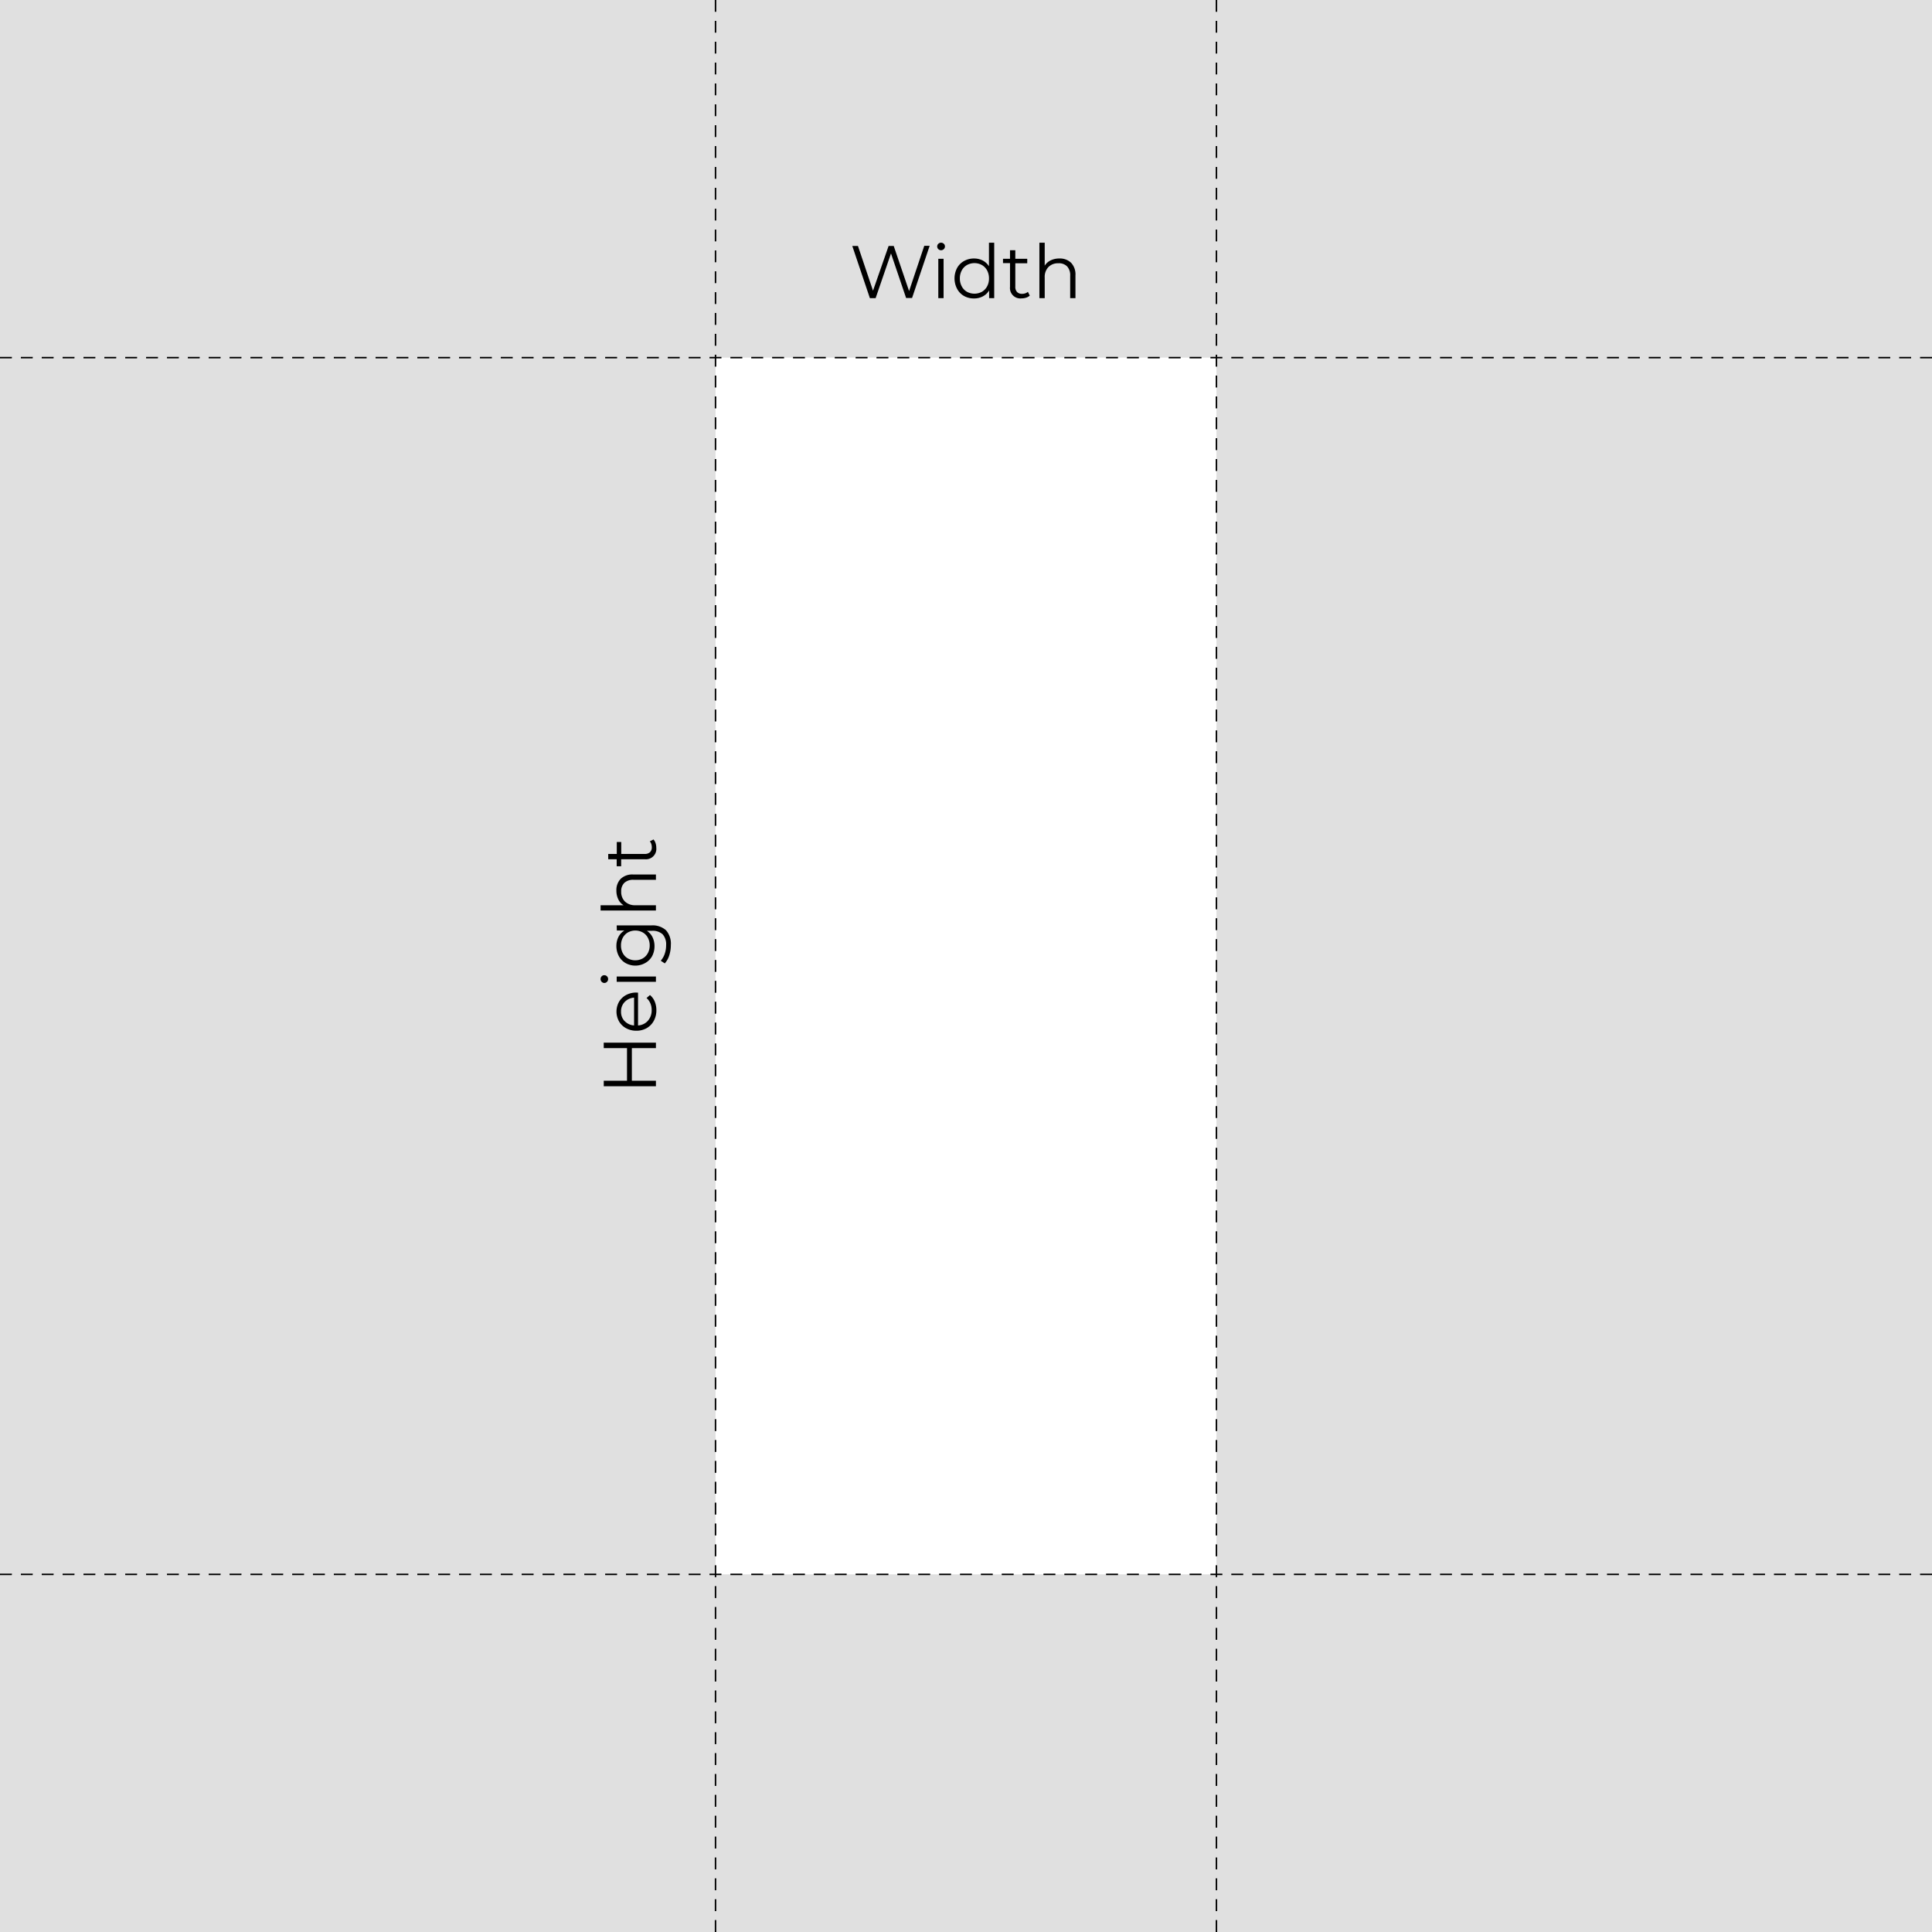<svg id="Layer_1" data-name="Layer 1" xmlns="http://www.w3.org/2000/svg" viewBox="0 0 648 648">
  <title>Artboard 1 copy 66</title>
  <rect width="648" height="648" style="fill: #e0e0e0"/>
  <rect x="119.95" y="240" width="408.09" height="168" transform="translate(648 0) rotate(90)" style="fill: #fff"/>
  <path d="M240.24,648h-.5v-4h.5Zm0-7h-.5v-4h.5Zm0-7h-.5v-4h.5Zm0-7h-.5v-4h.5Zm0-7h-.5v-4h.5Zm0-7h-.5v-4h.5Zm0-7h-.5v-4h.5Zm0-7h-.5v-4h.5Zm0-7h-.5v-4h.5Zm0-7h-.5v-4h.5Zm0-7h-.5v-4h.5Zm0-7h-.5v-4h.5Zm0-7h-.5v-4h.5Zm0-7h-.5v-4h.5Zm0-7h-.5v-4h.5Zm0-7h-.5v-4h.5Zm0-7h-.5v-4h.5Zm0-7h-.5v-4h.5Zm0-7h-.5v-4h.5Zm0-7h-.5v-4h.5Zm0-7h-.5v-4h.5Zm0-7h-.5v-4h.5Zm0-7h-.5v-4h.5Zm0-7h-.5v-4h.5Zm0-7h-.5v-4h.5Zm0-7h-.5v-4h.5Zm0-7h-.5v-4h.5Zm0-7h-.5v-4h.5Zm0-7h-.5v-4h.5Zm0-7h-.5v-4h.5Zm0-7h-.5v-4h.5Zm0-7h-.5v-4h.5Zm0-7h-.5v-4h.5Zm0-7h-.5v-4h.5Zm0-7h-.5v-4h.5Zm0-7h-.5v-4h.5Zm0-7h-.5v-4h.5Zm0-7h-.5v-4h.5Zm0-7h-.5v-4h.5Zm0-7h-.5v-4h.5Zm0-7h-.5v-4h.5Zm0-7h-.5v-4h.5Zm0-7h-.5v-4h.5Zm0-7h-.5v-4h.5Zm0-7h-.5v-4h.5Zm0-7h-.5v-4h.5Zm0-7h-.5v-4h.5Zm0-7h-.5v-4h.5Zm0-7h-.5v-4h.5Zm0-7h-.5v-4h.5Zm0-7h-.5v-4h.5Zm0-7h-.5v-4h.5Zm0-7h-.5v-4h.5Zm0-7h-.5v-4h.5Zm0-7h-.5v-4h.5Zm0-7h-.5v-4h.5Zm0-7h-.5v-4h.5Zm0-7h-.5v-4h.5Zm0-7h-.5v-4h.5Zm0-7h-.5v-4h.5Zm0-7h-.5v-4h.5Zm0-7h-.5v-4h.5Zm0-7h-.5v-4h.5Zm0-7h-.5v-4h.5Zm0-7h-.5v-4h.5Zm0-7h-.5v-4h.5Zm0-7h-.5v-4h.5Zm0-7h-.5v-4h.5Zm0-7h-.5v-4h.5Zm0-7h-.5v-4h.5Zm0-7h-.5v-4h.5Zm0-7h-.5v-4h.5Zm0-7h-.5v-4h.5Zm0-7h-.5v-4h.5Zm0-7h-.5v-4h.5Zm0-7h-.5v-4h.5Zm0-7h-.5v-4h.5Zm0-7h-.5v-4h.5Zm0-7h-.5V98h.5Zm0-7h-.5V91h.5Zm0-7h-.5V84h.5Zm0-7h-.5V77h.5Zm0-7h-.5V70h.5Zm0-7h-.5V63h.5Zm0-7h-.5V56h.5Zm0-7h-.5V49h.5Zm0-7h-.5V42h.5Zm0-7h-.5V35h.5Zm0-7h-.5V28h.5Zm0-7h-.5V21h.5Zm0-7h-.5V14h.5Zm0-7h-.5V7h.5Zm0-7h-.5V0h.5Z"/>
  <path d="M408.25,648h-.5v-4h.5Zm0-7h-.5v-4h.5Zm0-7h-.5v-4h.5Zm0-7h-.5v-4h.5Zm0-7h-.5v-4h.5Zm0-7h-.5v-4h.5Zm0-7h-.5v-4h.5Zm0-7h-.5v-4h.5Zm0-7h-.5v-4h.5Zm0-7h-.5v-4h.5Zm0-7h-.5v-4h.5Zm0-7h-.5v-4h.5Zm0-7h-.5v-4h.5Zm0-7h-.5v-4h.5Zm0-7h-.5v-4h.5Zm0-7h-.5v-4h.5Zm0-7h-.5v-4h.5Zm0-7h-.5v-4h.5Zm0-7h-.5v-4h.5Zm0-7h-.5v-4h.5Zm0-7h-.5v-4h.5Zm0-7h-.5v-4h.5Zm0-7h-.5v-4h.5Zm0-7h-.5v-4h.5Zm0-7h-.5v-4h.5Zm0-7h-.5v-4h.5Zm0-7h-.5v-4h.5Zm0-7h-.5v-4h.5Zm0-7h-.5v-4h.5Zm0-7h-.5v-4h.5Zm0-7h-.5v-4h.5Zm0-7h-.5v-4h.5Zm0-7h-.5v-4h.5Zm0-7h-.5v-4h.5Zm0-7h-.5v-4h.5Zm0-7h-.5v-4h.5Zm0-7h-.5v-4h.5Zm0-7h-.5v-4h.5Zm0-7h-.5v-4h.5Zm0-7h-.5v-4h.5Zm0-7h-.5v-4h.5Zm0-7h-.5v-4h.5Zm0-7h-.5v-4h.5Zm0-7h-.5v-4h.5Zm0-7h-.5v-4h.5Zm0-7h-.5v-4h.5Zm0-7h-.5v-4h.5Zm0-7h-.5v-4h.5Zm0-7h-.5v-4h.5Zm0-7h-.5v-4h.5Zm0-7h-.5v-4h.5Zm0-7h-.5v-4h.5Zm0-7h-.5v-4h.5Zm0-7h-.5v-4h.5Zm0-7h-.5v-4h.5Zm0-7h-.5v-4h.5Zm0-7h-.5v-4h.5Zm0-7h-.5v-4h.5Zm0-7h-.5v-4h.5Zm0-7h-.5v-4h.5Zm0-7h-.5v-4h.5Zm0-7h-.5v-4h.5Zm0-7h-.5v-4h.5Zm0-7h-.5v-4h.5Zm0-7h-.5v-4h.5Zm0-7h-.5v-4h.5Zm0-7h-.5v-4h.5Zm0-7h-.5v-4h.5Zm0-7h-.5v-4h.5Zm0-7h-.5v-4h.5Zm0-7h-.5v-4h.5Zm0-7h-.5v-4h.5Zm0-7h-.5v-4h.5Zm0-7h-.5v-4h.5Zm0-7h-.5v-4h.5Zm0-7h-.5v-4h.5Zm0-7h-.5v-4h.5Zm0-7h-.5v-4h.5Zm0-7h-.5V98h.5Zm0-7h-.5V91h.5Zm0-7h-.5V84h.5Zm0-7h-.5V77h.5Zm0-7h-.5V70h.5Zm0-7h-.5V63h.5Zm0-7h-.5V56h.5Zm0-7h-.5V49h.5Zm0-7h-.5V42h.5Zm0-7h-.5V35h.5Zm0-7h-.5V28h.5Zm0-7h-.5V21h.5Zm0-7h-.5V14h.5Zm0-7h-.5V7h.5Zm0-7h-.5V0h.5Z"/>
  <path d="M648,528.3h-4v-.5h4Zm-7,0h-4v-.5h4Zm-7,0h-4v-.5h4Zm-7,0h-4v-.5h4Zm-7,0h-4v-.5h4Zm-7,0h-4v-.5h4Zm-7,0h-4v-.5h4Zm-7,0h-4v-.5h4Zm-7,0h-4v-.5h4Zm-7,0h-4v-.5h4Zm-7,0h-4v-.5h4Zm-7,0h-4v-.5h4Zm-7,0h-4v-.5h4Zm-7,0h-4v-.5h4Zm-7,0h-4v-.5h4Zm-7,0h-4v-.5h4Zm-7,0h-4v-.5h4Zm-7,0h-4v-.5h4Zm-7,0h-4v-.5h4Zm-7,0h-4v-.5h4Zm-7,0h-4v-.5h4Zm-7,0h-4v-.5h4Zm-7,0h-4v-.5h4Zm-7,0h-4v-.5h4Zm-7,0h-4v-.5h4Zm-7,0h-4v-.5h4Zm-7,0h-4v-.5h4Zm-7,0h-4v-.5h4Zm-7,0h-4v-.5h4Zm-7,0h-4v-.5h4Zm-7,0h-4v-.5h4Zm-7,0h-4v-.5h4Zm-7,0h-4v-.5h4Zm-7,0h-4v-.5h4Zm-7,0h-4v-.5h4Zm-7,0h-4v-.5h4Zm-7,0h-4v-.5h4Zm-7,0h-4v-.5h4Zm-7,0h-4v-.5h4Zm-7,0h-4v-.5h4Zm-7,0h-4v-.5h4Zm-7,0h-4v-.5h4Zm-7,0h-4v-.5h4Zm-7,0h-4v-.5h4Zm-7,0h-4v-.5h4Zm-7,0h-4v-.5h4Zm-7,0h-4v-.5h4Zm-7,0h-4v-.5h4Zm-7,0h-4v-.5h4Zm-7,0h-4v-.5h4Zm-7,0h-4v-.5h4Zm-7,0h-4v-.5h4Zm-7,0h-4v-.5h4Zm-7,0h-4v-.5h4Zm-7,0h-4v-.5h4Zm-7,0h-4v-.5h4Zm-7,0h-4v-.5h4Zm-7,0h-4v-.5h4Zm-7,0h-4v-.5h4Zm-7,0h-4v-.5h4Zm-7,0h-4v-.5h4Zm-7,0h-4v-.5h4Zm-7,0h-4v-.5h4Zm-7,0h-4v-.5h4Zm-7,0h-4v-.5h4Zm-7,0h-4v-.5h4Zm-7,0h-4v-.5h4Zm-7,0h-4v-.5h4Zm-7,0h-4v-.5h4Zm-7,0h-4v-.5h4Zm-7,0h-4v-.5h4Zm-7,0h-4v-.5h4Zm-7,0h-4v-.5h4Zm-7,0h-4v-.5h4Zm-7,0h-4v-.5h4Zm-7,0h-4v-.5h4Zm-7,0h-4v-.5h4Zm-7,0h-4v-.5h4Zm-7,0H98v-.5h4Zm-7,0H91v-.5h4Zm-7,0H84v-.5h4Zm-7,0H77v-.5h4Zm-7,0H70v-.5h4Zm-7,0H63v-.5h4Zm-7,0H56v-.5h4Zm-7,0H49v-.5h4Zm-7,0H42v-.5h4Zm-7,0H35v-.5h4Zm-7,0H28v-.5h4Zm-7,0H21v-.5h4Zm-7,0H14v-.5h4Zm-7,0H7v-.5h4Zm-7,0H0v-.5H4Z"/>
  <path d="M648,120.2h-4v-.5h4Zm-7,0h-4v-.5h4Zm-7,0h-4v-.5h4Zm-7,0h-4v-.5h4Zm-7,0h-4v-.5h4Zm-7,0h-4v-.5h4Zm-7,0h-4v-.5h4Zm-7,0h-4v-.5h4Zm-7,0h-4v-.5h4Zm-7,0h-4v-.5h4Zm-7,0h-4v-.5h4Zm-7,0h-4v-.5h4Zm-7,0h-4v-.5h4Zm-7,0h-4v-.5h4Zm-7,0h-4v-.5h4Zm-7,0h-4v-.5h4Zm-7,0h-4v-.5h4Zm-7,0h-4v-.5h4Zm-7,0h-4v-.5h4Zm-7,0h-4v-.5h4Zm-7,0h-4v-.5h4Zm-7,0h-4v-.5h4Zm-7,0h-4v-.5h4Zm-7,0h-4v-.5h4Zm-7,0h-4v-.5h4Zm-7,0h-4v-.5h4Zm-7,0h-4v-.5h4Zm-7,0h-4v-.5h4Zm-7,0h-4v-.5h4Zm-7,0h-4v-.5h4Zm-7,0h-4v-.5h4Zm-7,0h-4v-.5h4Zm-7,0h-4v-.5h4Zm-7,0h-4v-.5h4Zm-7,0h-4v-.5h4Zm-7,0h-4v-.5h4Zm-7,0h-4v-.5h4Zm-7,0h-4v-.5h4Zm-7,0h-4v-.5h4Zm-7,0h-4v-.5h4Zm-7,0h-4v-.5h4Zm-7,0h-4v-.5h4Zm-7,0h-4v-.5h4Zm-7,0h-4v-.5h4Zm-7,0h-4v-.5h4Zm-7,0h-4v-.5h4Zm-7,0h-4v-.5h4Zm-7,0h-4v-.5h4Zm-7,0h-4v-.5h4Zm-7,0h-4v-.5h4Zm-7,0h-4v-.5h4Zm-7,0h-4v-.5h4Zm-7,0h-4v-.5h4Zm-7,0h-4v-.5h4Zm-7,0h-4v-.5h4Zm-7,0h-4v-.5h4Zm-7,0h-4v-.5h4Zm-7,0h-4v-.5h4Zm-7,0h-4v-.5h4Zm-7,0h-4v-.5h4Zm-7,0h-4v-.5h4Zm-7,0h-4v-.5h4Zm-7,0h-4v-.5h4Zm-7,0h-4v-.5h4Zm-7,0h-4v-.5h4Zm-7,0h-4v-.5h4Zm-7,0h-4v-.5h4Zm-7,0h-4v-.5h4Zm-7,0h-4v-.5h4Zm-7,0h-4v-.5h4Zm-7,0h-4v-.5h4Zm-7,0h-4v-.5h4Zm-7,0h-4v-.5h4Zm-7,0h-4v-.5h4Zm-7,0h-4v-.5h4Zm-7,0h-4v-.5h4Zm-7,0h-4v-.5h4Zm-7,0h-4v-.5h4Zm-7,0H98v-.5h4Zm-7,0H91v-.5h4Zm-7,0H84v-.5h4Zm-7,0H77v-.5h4Zm-7,0H70v-.5h4Zm-7,0H63v-.5h4Zm-7,0H56v-.5h4Zm-7,0H49v-.5h4Zm-7,0H42v-.5h4Zm-7,0H35v-.5h4Zm-7,0H28v-.5h4Zm-7,0H21v-.5h4Zm-7,0H14v-.5h4Zm-7,0H7v-.5h4Zm-7,0H0v-.5H4Z"/>
  <g>
    <path d="M311.81,82.45l-5.9,17.5h-2L298.84,85,293.69,100h-1.93l-5.9-17.5h1.9l5.05,15,5.23-15h1.72l5.15,15.13L310,82.45Z"/>
    <path d="M314.71,83.55a1.22,1.22,0,0,1-.37-.9,1.19,1.19,0,0,1,.37-.87,1.27,1.27,0,0,1,.93-.38,1.29,1.29,0,0,1,.92.37,1.16,1.16,0,0,1,.38.86,1.24,1.24,0,0,1-.38.92,1.32,1.32,0,0,1-1.85,0Zm0,3.25h1.77V100h-1.77Z"/>
    <path d="M333.46,81.4V100h-1.7v-2.6a5.34,5.34,0,0,1-2.11,2,6.13,6.13,0,0,1-3,.7,6.62,6.62,0,0,1-3.35-.85A6,6,0,0,1,321,96.85a7.53,7.53,0,0,1,0-6.95,6,6,0,0,1,2.35-2.36,6.72,6.72,0,0,1,3.35-.84,6.28,6.28,0,0,1,2.89.67,5.49,5.49,0,0,1,2.11,1.93V81.4Zm-4.13,16.47a4.58,4.58,0,0,0,1.75-1.82,5.54,5.54,0,0,0,.63-2.67,5.61,5.61,0,0,0-.63-2.68,4.62,4.62,0,0,0-1.75-1.81,5.2,5.2,0,0,0-5,0,4.49,4.49,0,0,0-1.75,1.81,5.5,5.5,0,0,0-.64,2.68,5.44,5.44,0,0,0,.64,2.67,4.45,4.45,0,0,0,1.75,1.82,5.28,5.28,0,0,0,5,0Z"/>
    <path d="M345.39,99.15a3.47,3.47,0,0,1-1.24.69,4.91,4.91,0,0,1-1.54.24,3.48,3.48,0,0,1-3.85-3.83v-8h-2.35V86.8h2.35V83.93h1.78V86.8h4v1.5h-4v7.85a2.45,2.45,0,0,0,.59,1.79,2.21,2.21,0,0,0,1.68.61,3.24,3.24,0,0,0,1.07-.17,2.62,2.62,0,0,0,.88-.5Z"/>
    <path d="M359.25,88.14a5.65,5.65,0,0,1,1.46,4.19V100h-1.77V92.5a4.33,4.33,0,0,0-1-3.12A3.83,3.83,0,0,0,355,88.3a4.49,4.49,0,0,0-3.36,1.27,4.73,4.73,0,0,0-1.24,3.48V100h-1.78V81.4h1.78v7.7a4.85,4.85,0,0,1,2-1.77,6.5,6.5,0,0,1,2.92-.63A5.38,5.38,0,0,1,359.25,88.14Z"/>
  </g>
  <g>
    <path d="M202.49,349.71H220v1.83h-8.07v10.95H220v1.85h-17.5v-1.85h7.8V351.54h-7.8Z"/>
    <path d="M214,332.94v11a4.71,4.71,0,0,0,3.31-1.58,5.23,5.23,0,0,0,1.26-3.6,5.58,5.58,0,0,0-.44-2.25,5,5,0,0,0-1.28-1.77l1.15-1a5.65,5.65,0,0,1,1.6,2.18,7.55,7.55,0,0,1,.55,2.89,7.26,7.26,0,0,1-.87,3.59,6.27,6.27,0,0,1-2.38,2.44,6.86,6.86,0,0,1-3.45.87,7,7,0,0,1-3.45-.84,6,6,0,0,1-2.38-2.3,6.75,6.75,0,0,1,0-6.56,6.13,6.13,0,0,1,2.36-2.27,7.15,7.15,0,0,1,3.47-.83Zm-4.49,9.53a4.77,4.77,0,0,0,3.16,1.47v-9.33a4.81,4.81,0,0,0-3.16,1.46,4.5,4.5,0,0,0-1.21,3.22A4.44,4.44,0,0,0,209.48,342.47Z"/>
    <path d="M203.59,329.31a1.23,1.23,0,0,1-.9.38,1.2,1.2,0,0,1-.87-.38,1.26,1.26,0,0,1-.38-.92,1.29,1.29,0,0,1,.36-.93,1.17,1.17,0,0,1,.87-.37,1.25,1.25,0,0,1,.92.37,1.32,1.32,0,0,1,0,1.85Zm3.25,0v-1.78H220v1.78Z"/>
    <path d="M206.84,310.39h11.55a6.69,6.69,0,0,1,5,1.63A6.77,6.77,0,0,1,225,317a11,11,0,0,1-.54,3.46,7.21,7.21,0,0,1-1.49,2.67l-1.35-.9a6.85,6.85,0,0,0,1.33-2.32,8.75,8.75,0,0,0,.47-2.86,5.06,5.06,0,0,0-1.16-3.67,4.87,4.87,0,0,0-3.61-1.18h-1.68a5.35,5.35,0,0,1,1.9,2.16,6.77,6.77,0,0,1,.65,3,7,7,0,0,1-.81,3.36A5.91,5.91,0,0,1,216.4,323a6.71,6.71,0,0,1-6.61,0,5.88,5.88,0,0,1-2.25-2.36,7.08,7.08,0,0,1-.8-3.37,6.68,6.68,0,0,1,.68-3,5.44,5.44,0,0,1,2-2.17h-2.53Zm10.46,4.15a4.34,4.34,0,0,0-1.71-1.79,5.18,5.18,0,0,0-5,0,4.52,4.52,0,0,0-1.7,1.77,5.5,5.5,0,0,0-.61,2.59,5.37,5.37,0,0,0,.6,2.56,4.42,4.42,0,0,0,1.7,1.78,5.2,5.2,0,0,0,5,0,4.44,4.44,0,0,0,1.71-1.78,5.27,5.27,0,0,0,.62-2.56A5.34,5.34,0,0,0,217.3,314.54Z"/>
    <path d="M208.18,294.77a5.63,5.63,0,0,1,4.19-1.46H220v1.78h-7.45a4.34,4.34,0,0,0-3.12,1,3.86,3.86,0,0,0-1.08,2.93,4.51,4.51,0,0,0,1.26,3.36,4.82,4.82,0,0,0,3.49,1.24H220v1.77H201.44v-1.77h7.7a4.77,4.77,0,0,1-1.77-2,6.54,6.54,0,0,1-.63-2.93A5.38,5.38,0,0,1,208.18,294.77Z"/>
    <path d="M219.19,281.56a3.47,3.47,0,0,1,.69,1.24,4.91,4.91,0,0,1,.24,1.54,3.48,3.48,0,0,1-3.83,3.85h-7.95v2.35h-1.5v-2.35H204v-1.78h2.87v-4h1.5v4h7.85a2.5,2.5,0,0,0,1.79-.58,2.25,2.25,0,0,0,.61-1.69,3.41,3.41,0,0,0-.17-1.06,2.75,2.75,0,0,0-.5-.89Z"/>
  </g>
</svg>
